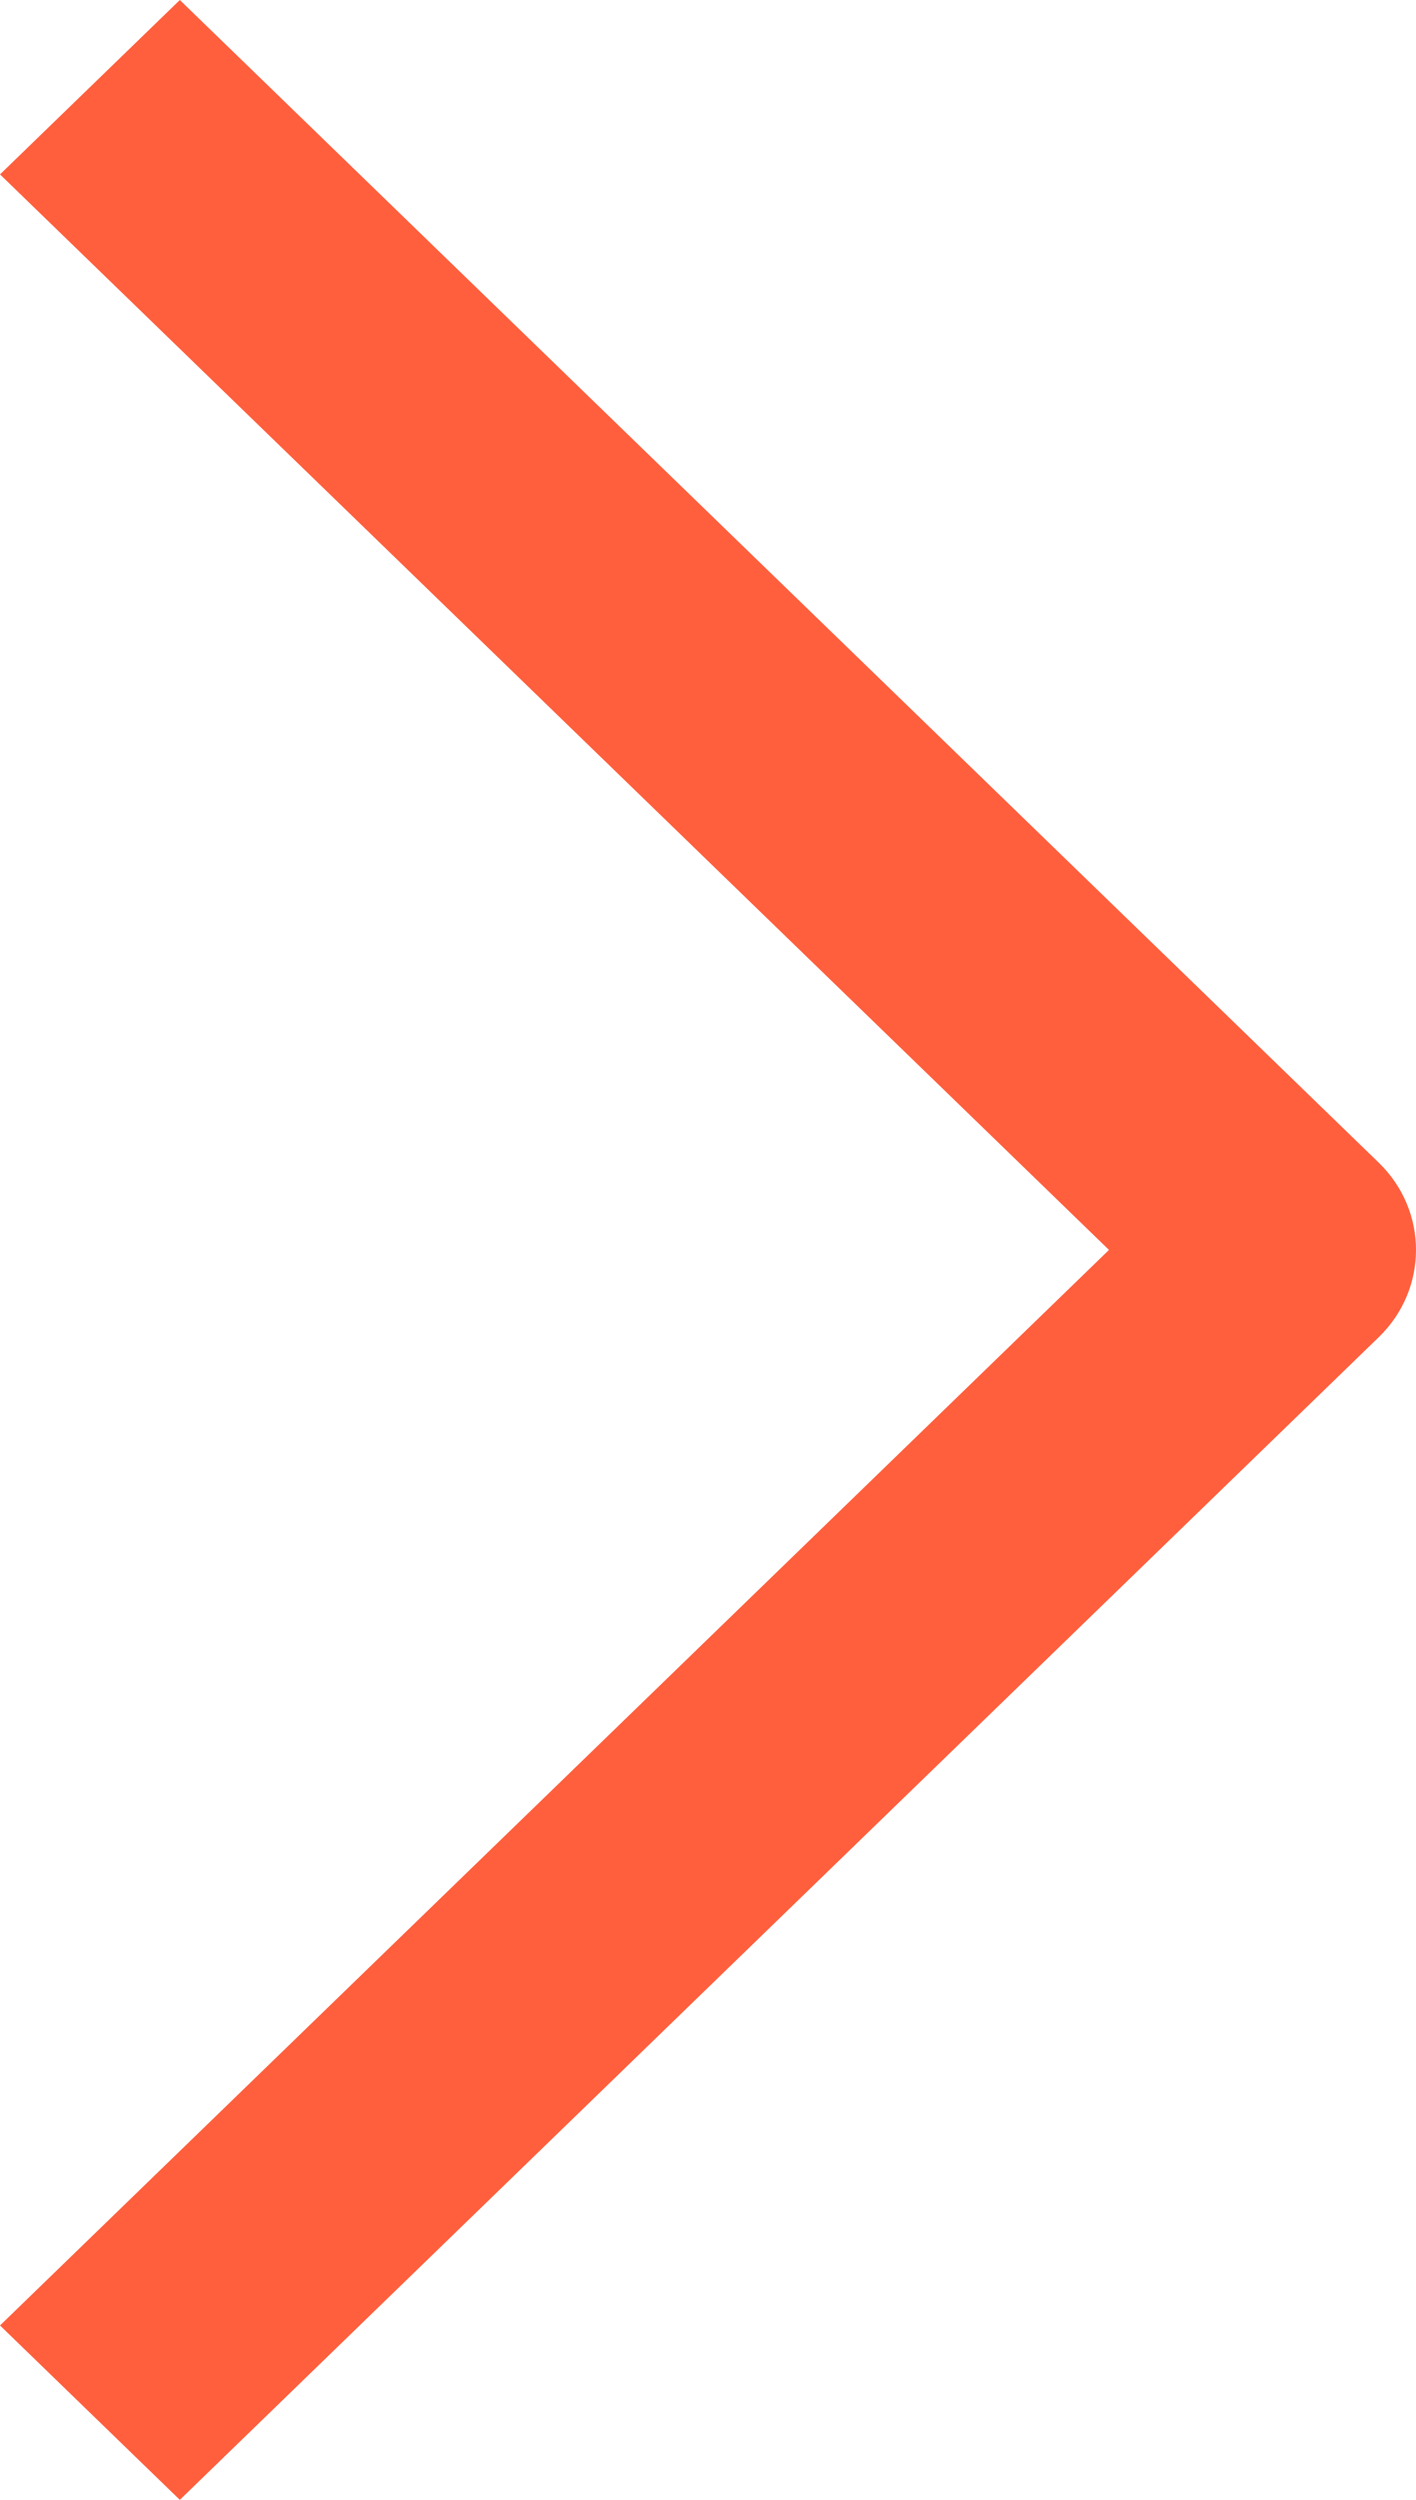 <?xml version="1.0" encoding="UTF-8"?>
<svg width="17px" height="30px" viewBox="0 0 17 30" version="1.1" xmlns="http://www.w3.org/2000/svg" xmlns:xlink="http://www.w3.org/1999/xlink">
    <!-- Generator: Sketch 55.2 (78181) - https://sketchapp.com -->
    <title>Bracket Right</title>
    <desc>Created with Sketch.</desc>
    <g id="icon-arrow-right" stroke="none" stroke-width="1" fill="none" fill-rule="evenodd">
        <path d="M13.314,15 L0,2.093 L2.159,0 L16.553,13.953 C17.149,14.531 17.149,15.469 16.553,16.047 L2.159,30 L0,27.907 L13.314,15 Z" fill="#FF5F3D" fill-rule="nonzero"></path>
    </g>
</svg>